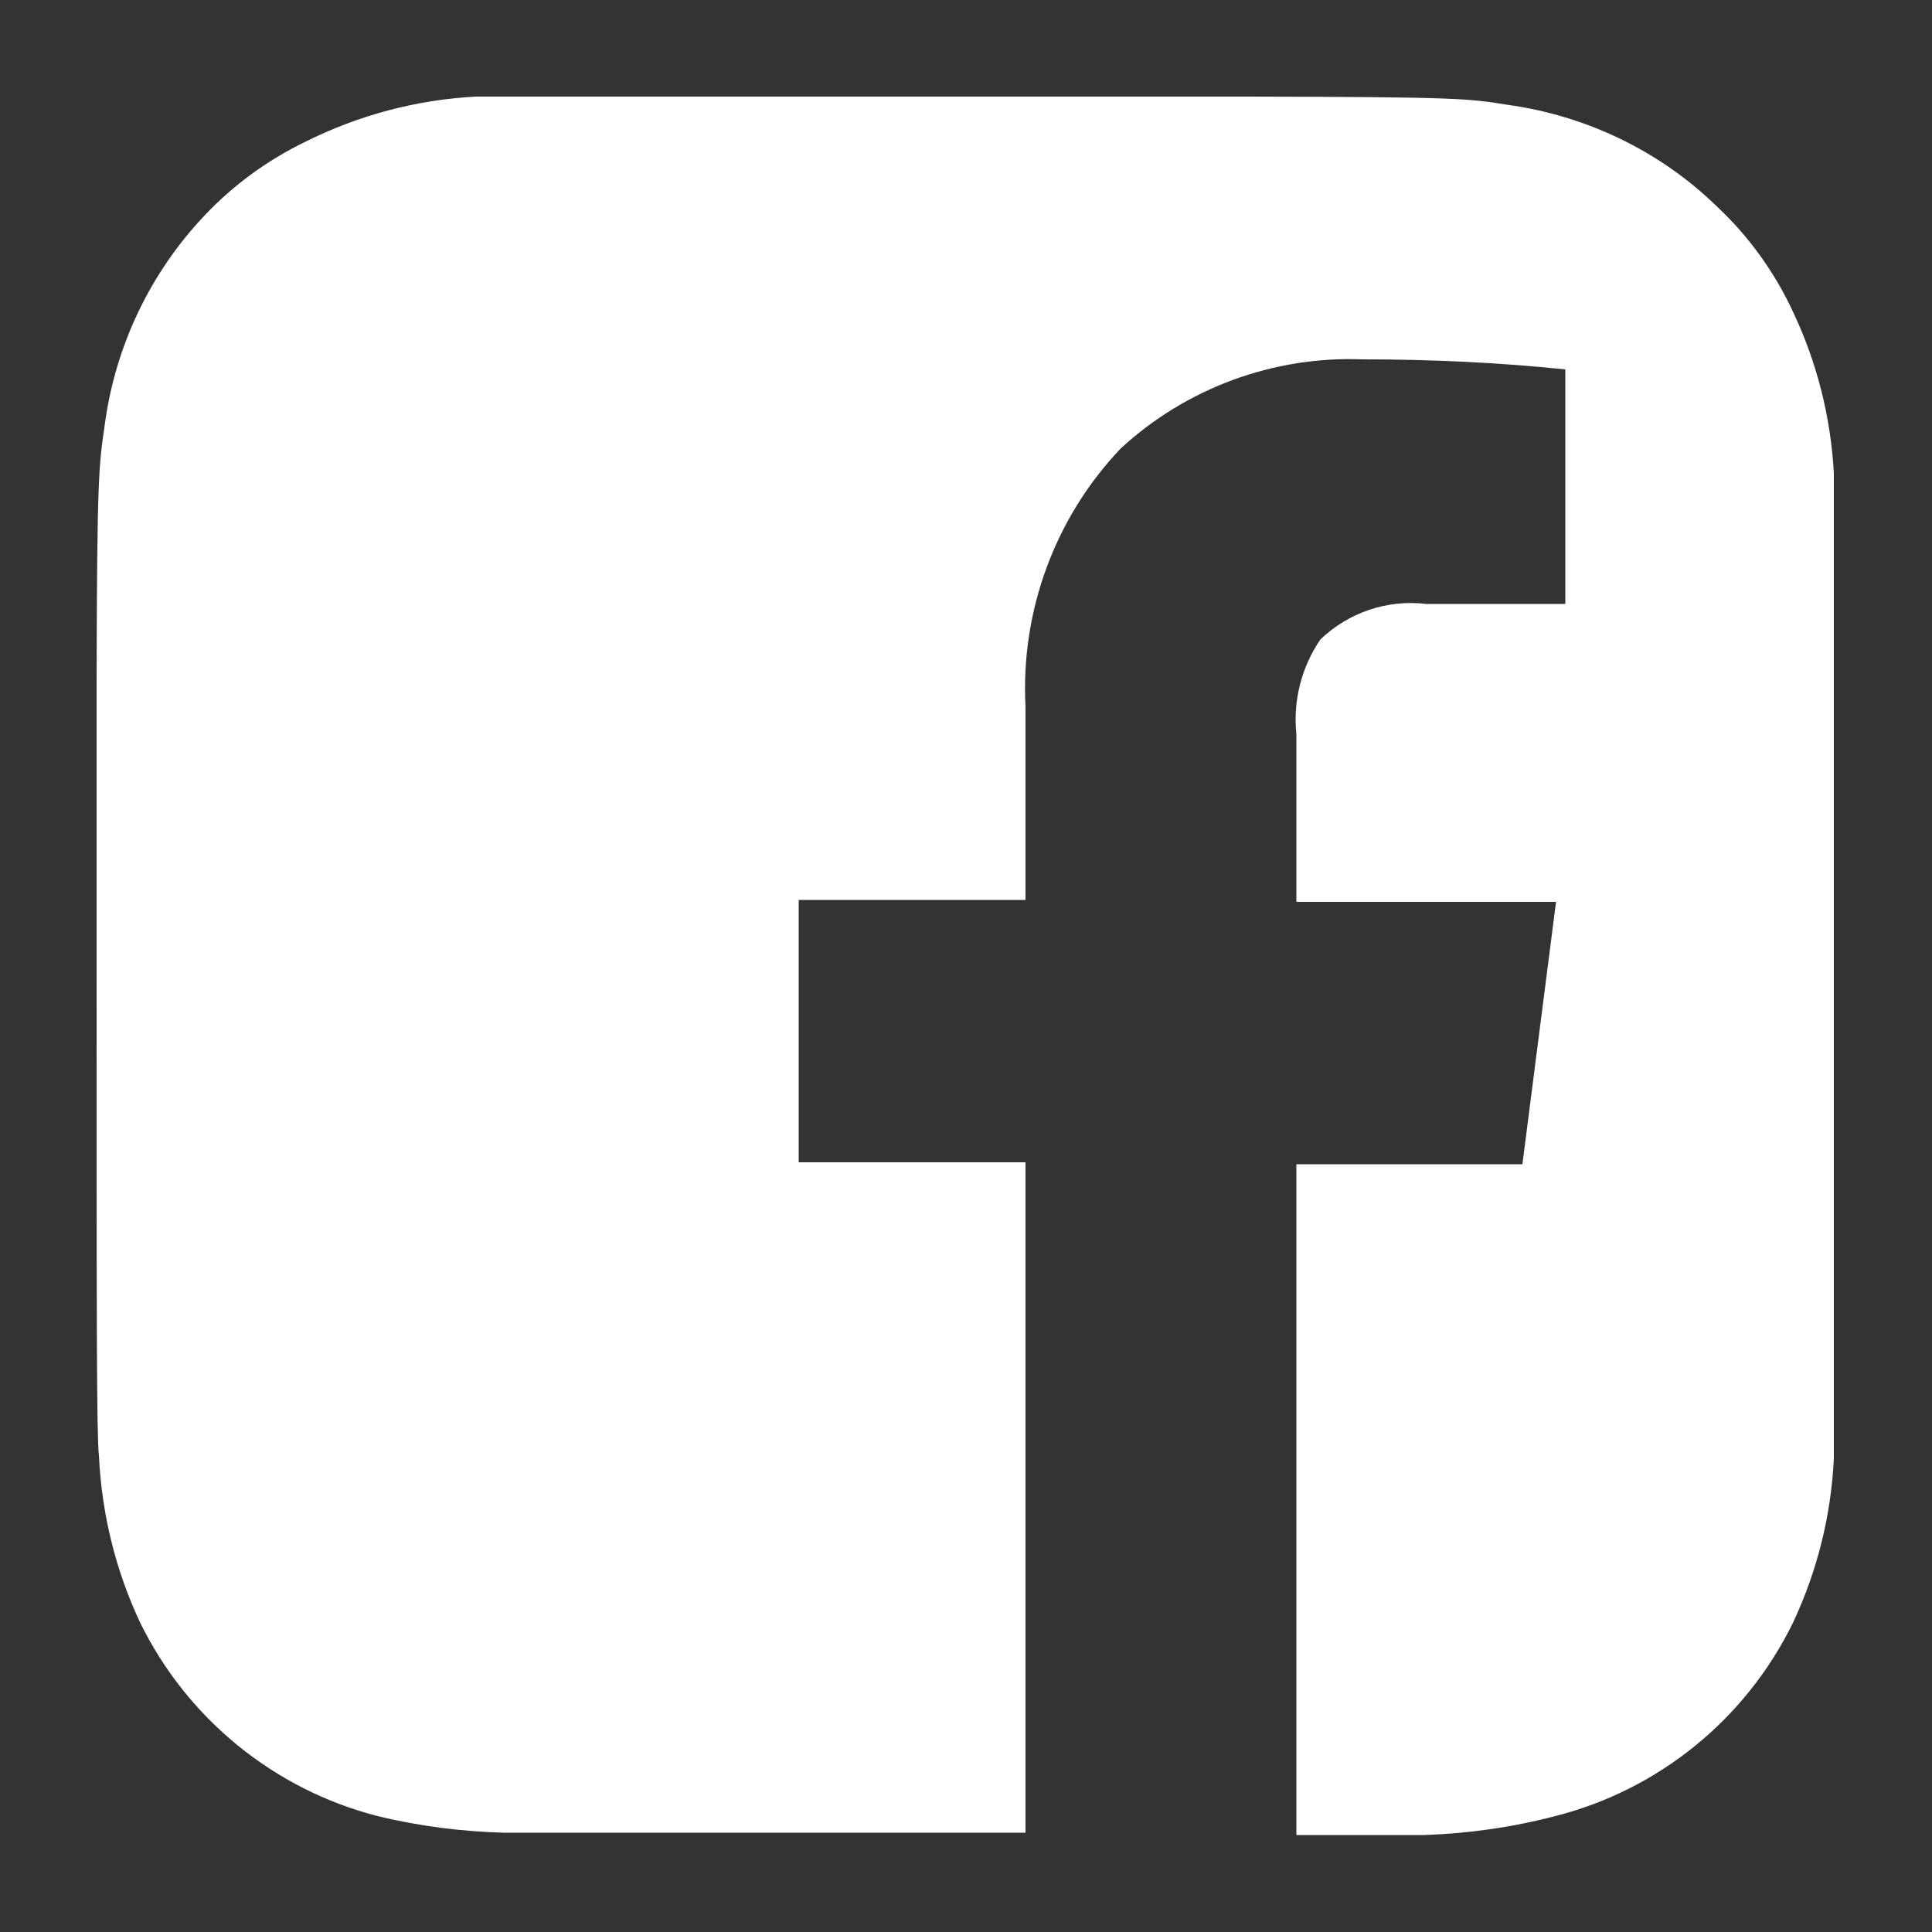 <?xml version="1.0" encoding="UTF-8"?><svg id="Vrstva_1" xmlns="http://www.w3.org/2000/svg" viewBox="0 0 50 50"><rect x="0" y="0" width="50" height="50" fill="#333333" stroke="none"/><defs><style>.cls-1{fill:none;}.cls-1,.cls-2{stroke-width:0px;}.cls-2{fill:#fff;}</style></defs><path class="cls-2" d="m47.46,12.25c-.08-1.48-.45-2.92-1.09-4.25-.47-.99-1.12-1.89-1.92-2.64-1.48-1.45-3.4-2.37-5.45-2.65-1-.16-1.26-.2-6.64-.21H12.32c-1.54.08-3.04.48-4.42,1.17-.97.47-1.85,1.11-2.59,1.89-1.42,1.49-2.33,3.4-2.6,5.44-.15,1.05-.2,1.26-.21,6.64v7.36c0,9.39,0,12.13.06,12.67.07,1.5.43,2.97,1.07,4.33,1.22,2.48,3.46,4.31,6.14,5,1.07.26,2.17.4,3.27.43h13.5v-17.35h-5.87v-6.79h5.87v-5c-.13-2.47.76-4.89,2.46-6.68,1.7-1.57,3.96-2.4,6.27-2.31,1.75,0,3.5.08,5.24.26h0v6.07h-3.6c-1.01-.12-2.01.22-2.74.92-.49.72-.71,1.59-.62,2.45v4.34h6.72l-.87,6.79h-5.85v17.36h3.32c1.14-.04,2.27-.2,3.38-.49,2.68-.68,4.93-2.51,6.15-5,.63-1.34.99-2.78,1.06-4.26V12.26"/><rect class="cls-1" width="50" height="50"/></svg>